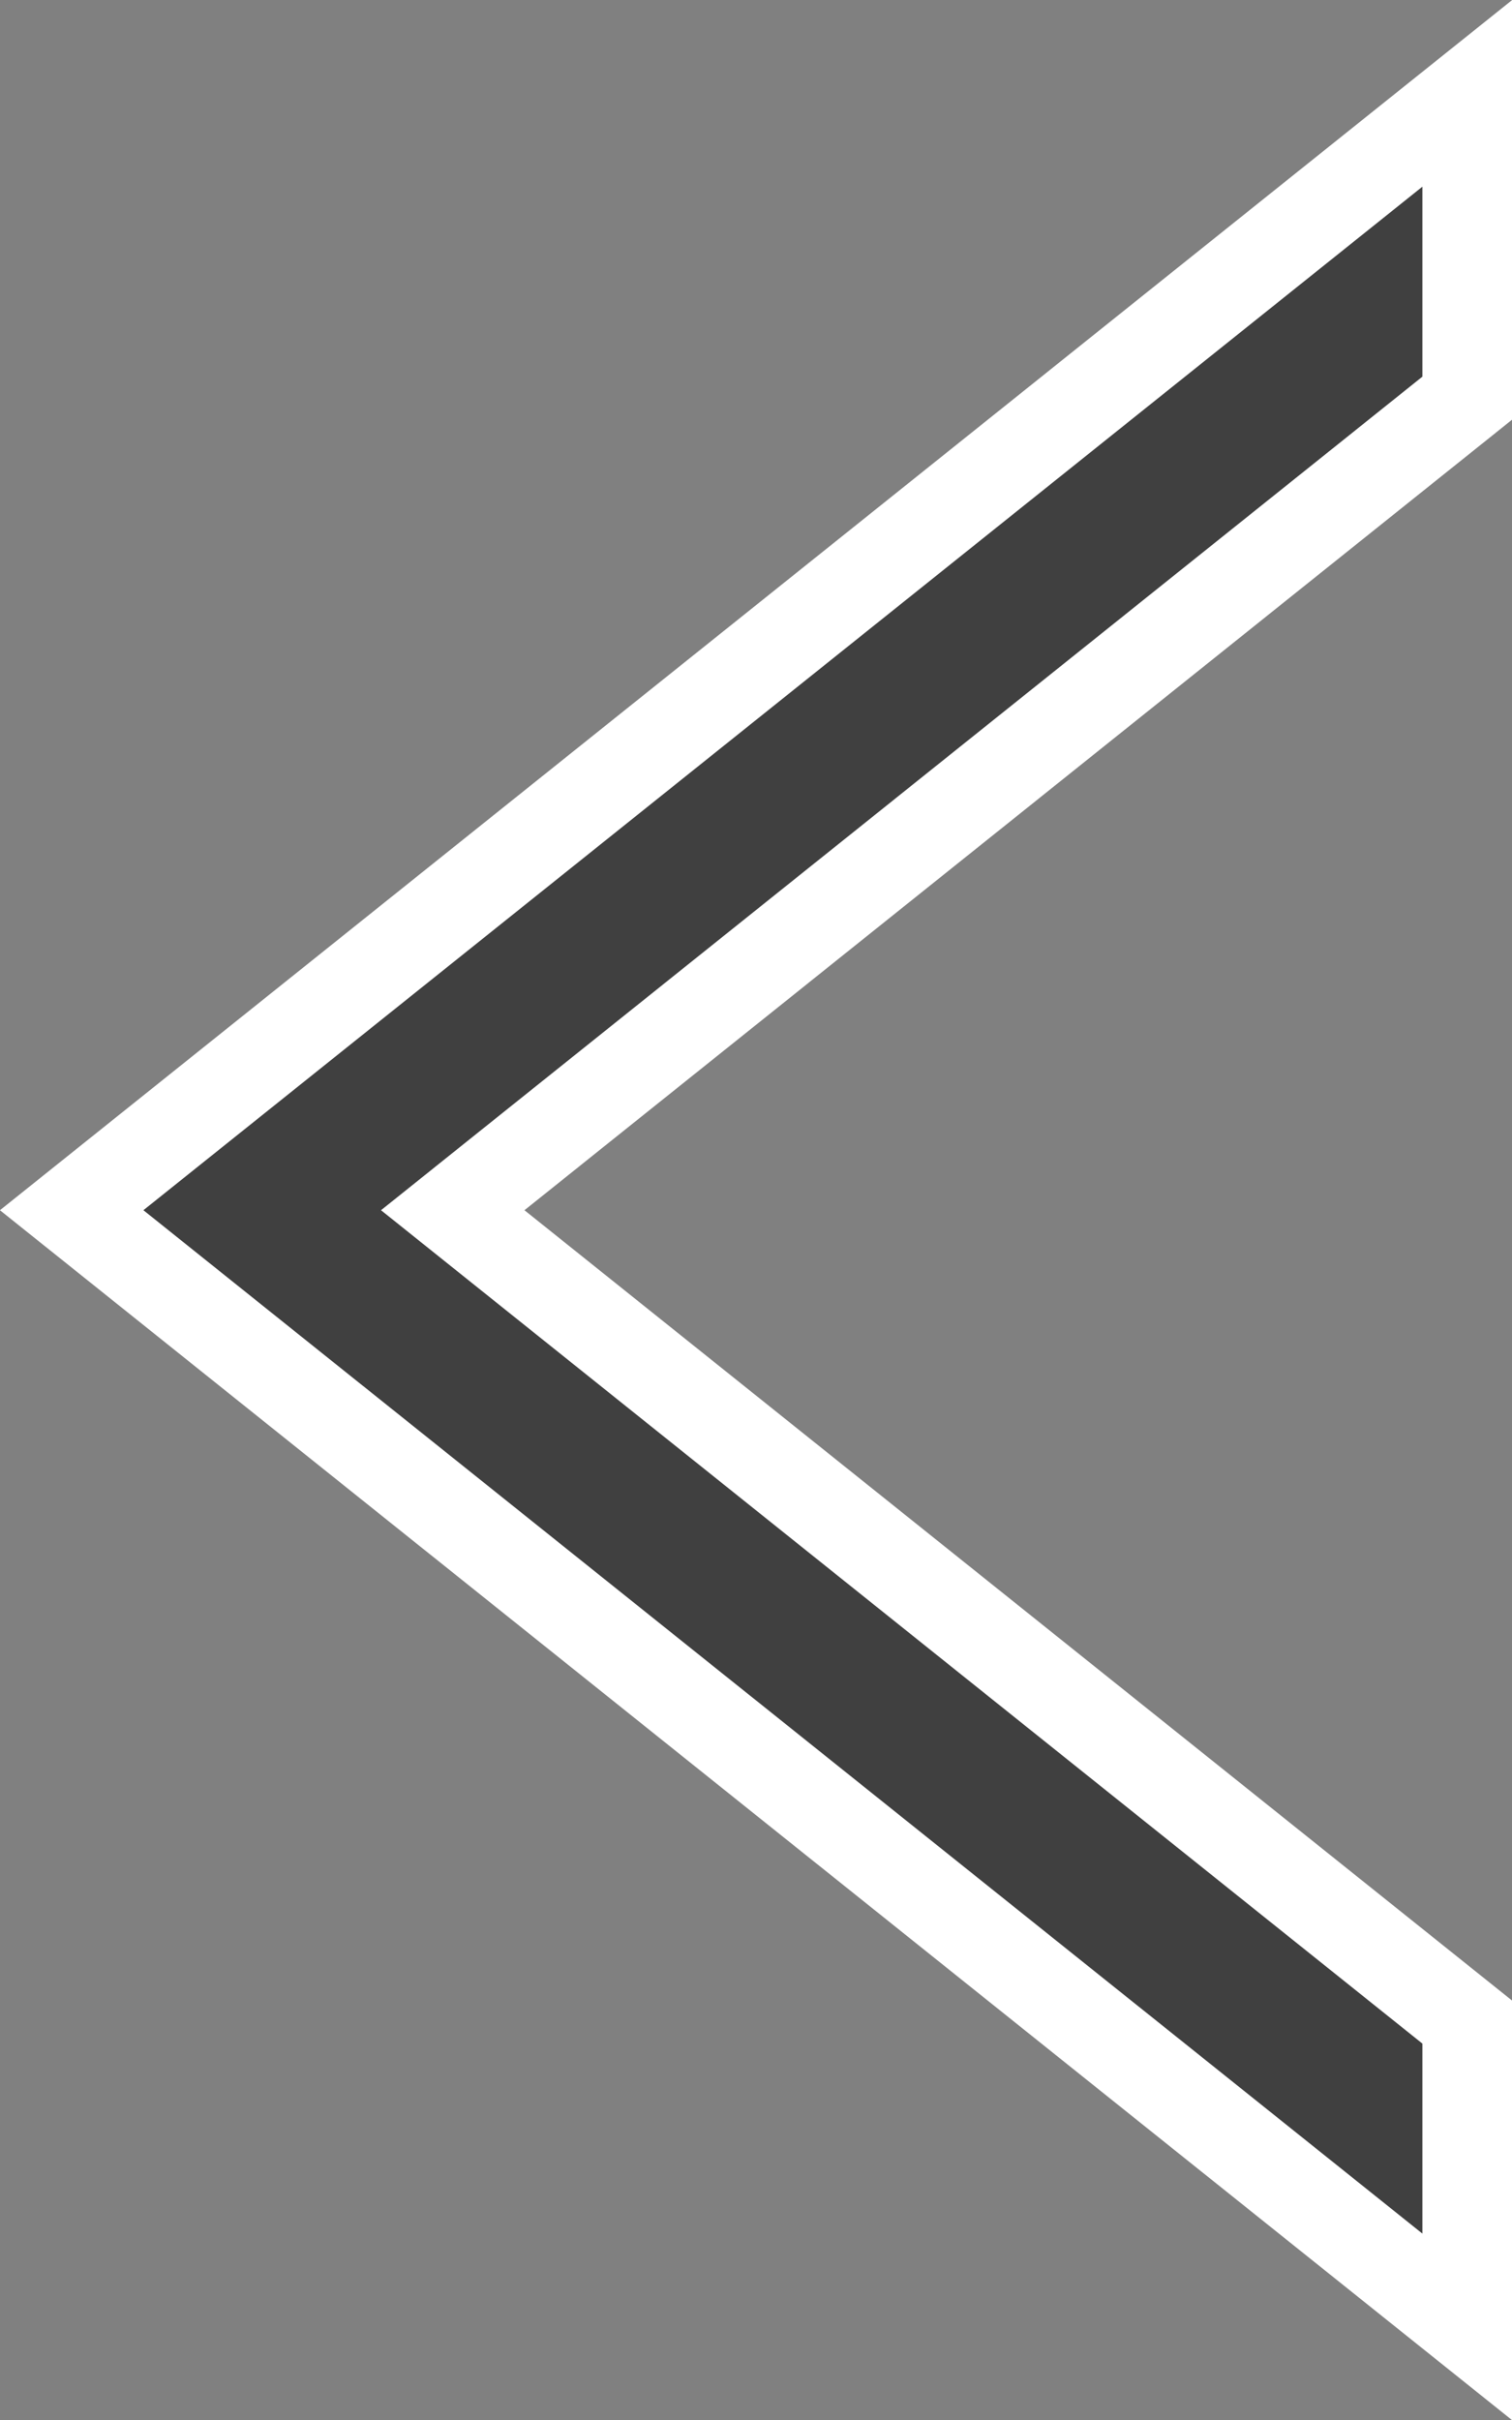 <svg xmlns="http://www.w3.org/2000/svg" width="16.872" height="26.997" viewBox="0 0 16.872 26.997">
  <rect x="0" y="0" width="16.872" height="26.997" fill="#808080" stroke="none"/>
  <path id="Path_1727" data-name="Path 1727" d="M38.84,337.816v3.4l11.32,9.056L38.84,359.33v3.4l15.572-12.458Z" transform="translate(55.212 363.772) rotate(180)" fill="#404040" stroke="#fff" stroke-width="1"/>
</svg>
